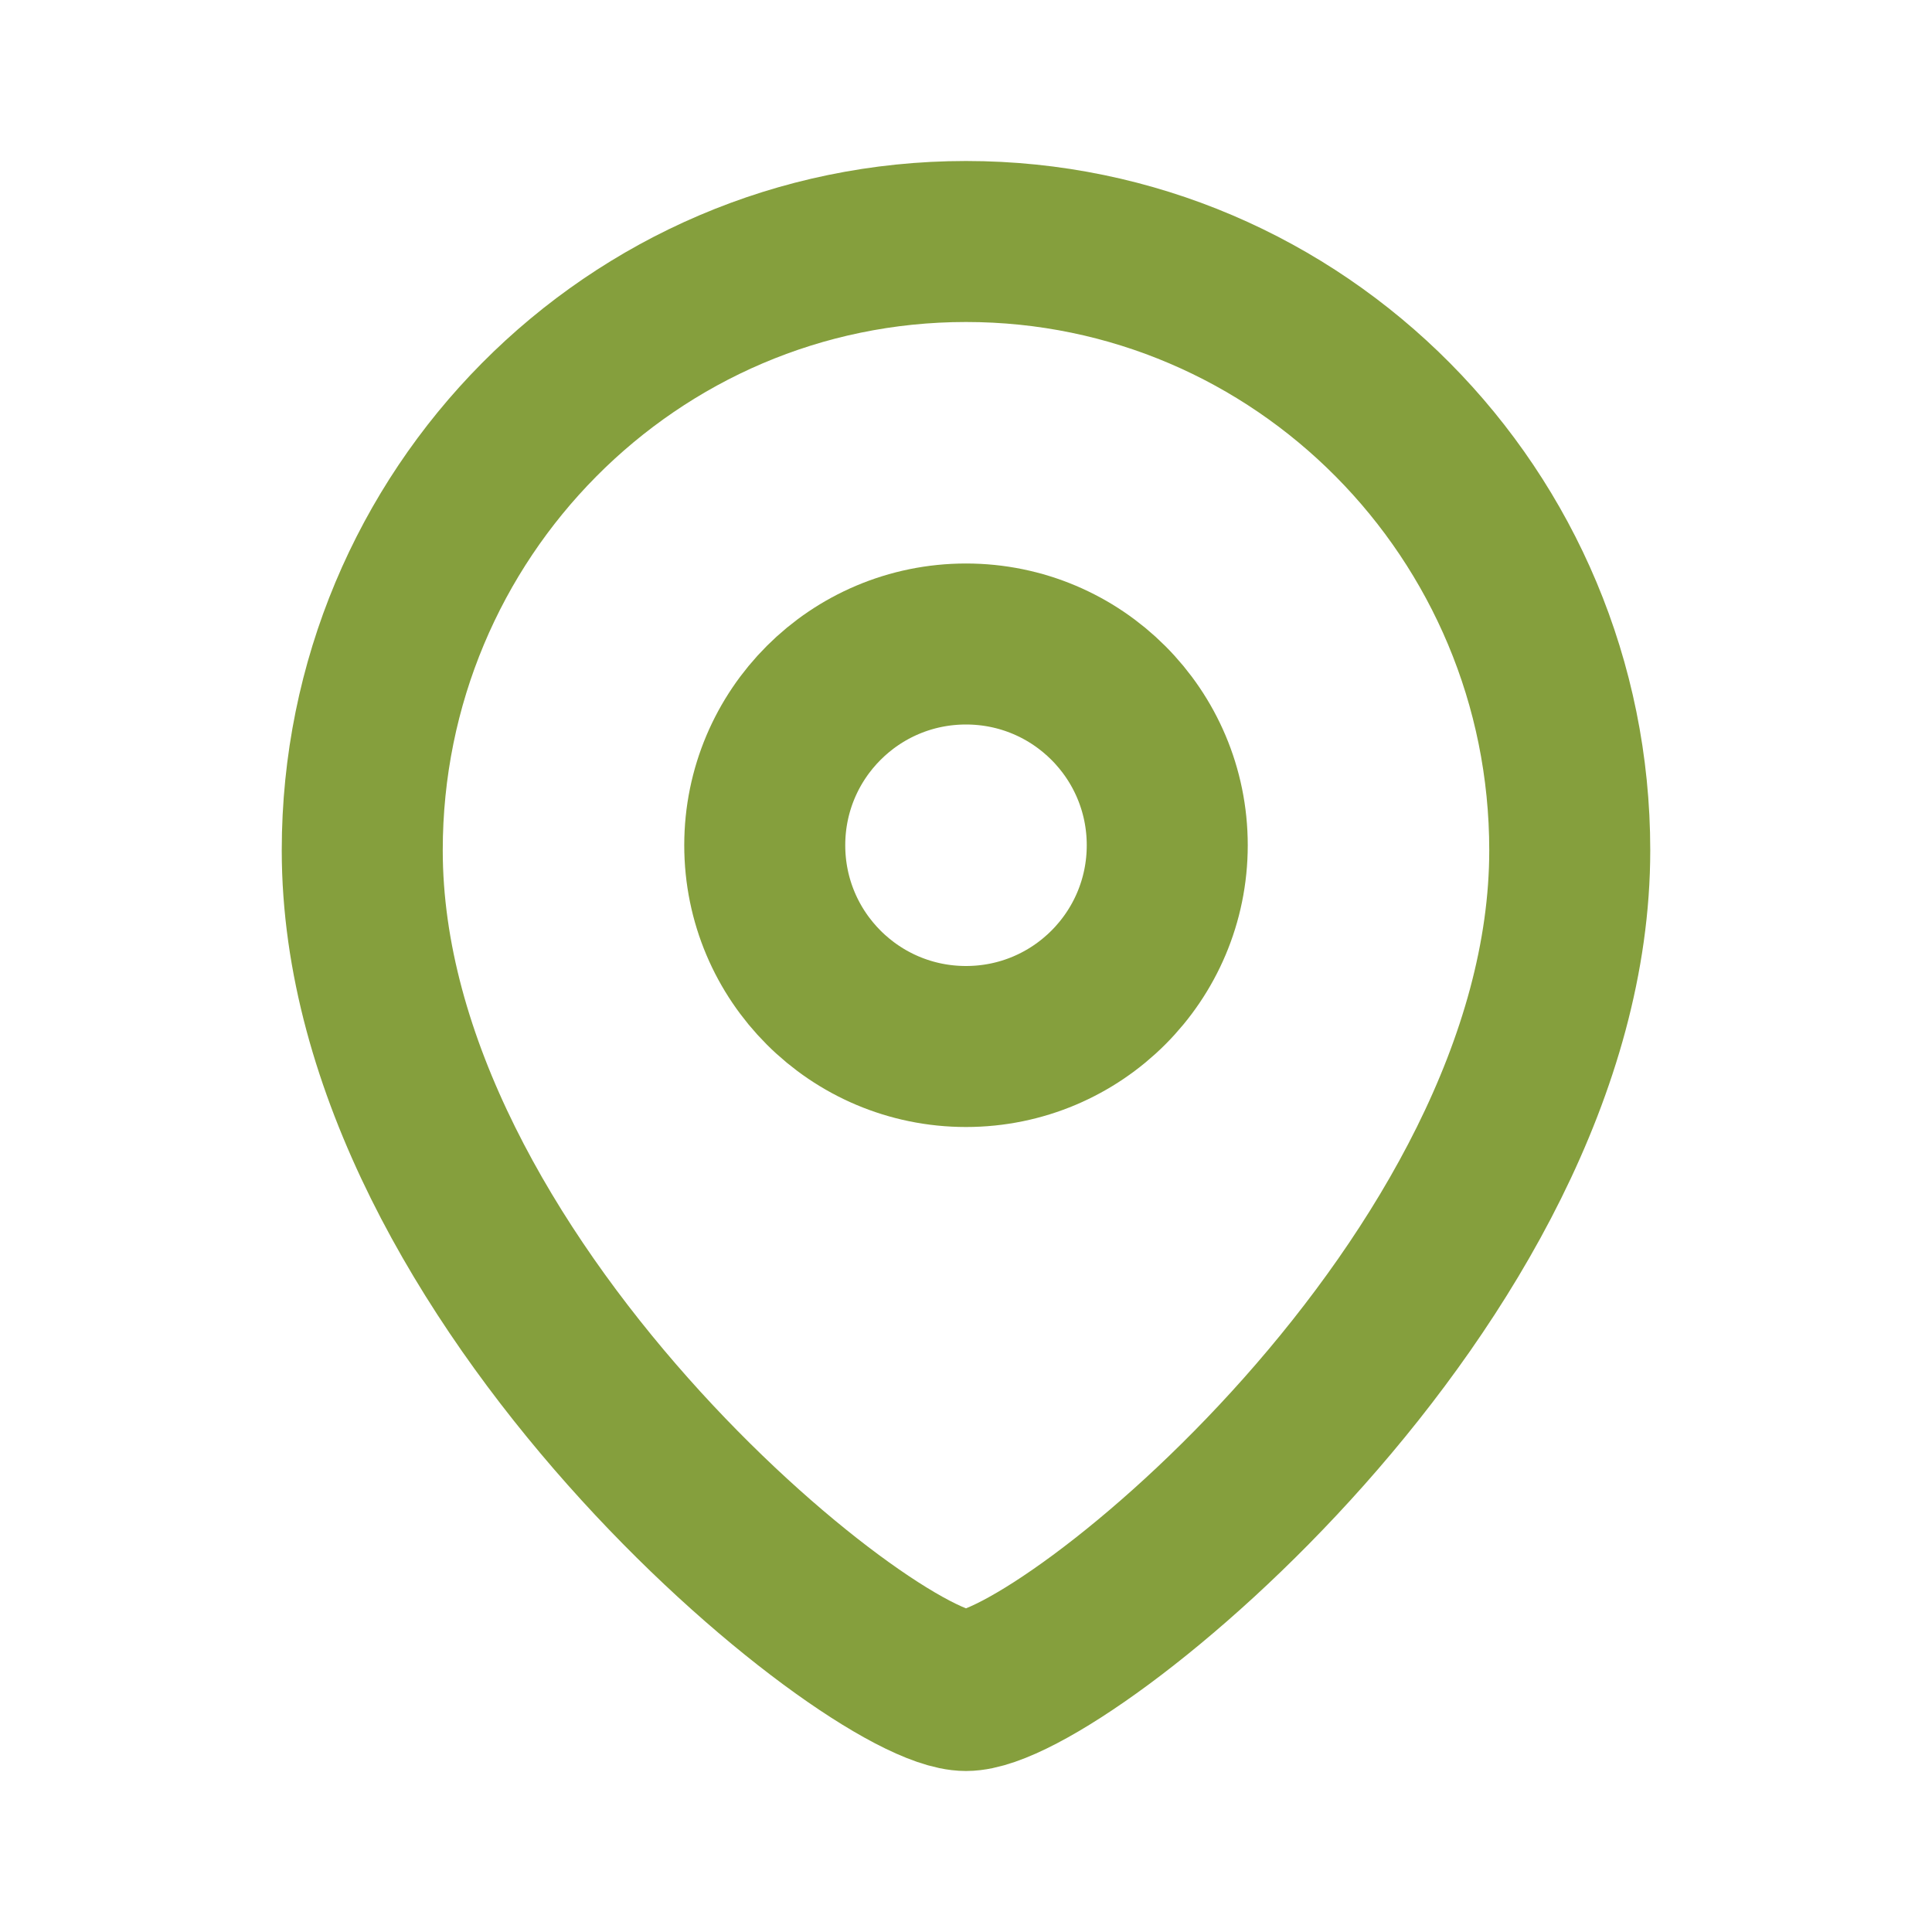 <?xml version="1.0" encoding="UTF-8"?> <svg xmlns="http://www.w3.org/2000/svg" width="18" height="18" viewBox="0 0 18 18" fill="none"><path fill-rule="evenodd" clip-rule="evenodd" d="M10.875 7.875C10.875 6.839 10.036 6 9 6C7.964 6 7.125 6.839 7.125 7.875C7.125 8.911 7.964 9.75 9 9.75C10.036 9.75 10.875 8.911 10.875 7.875Z" stroke="#859F3D" stroke-width="1.5" stroke-linecap="round" stroke-linejoin="round"></path><path fill-rule="evenodd" clip-rule="evenodd" d="M9 15.75C8.101 15.75 3.375 11.924 3.375 7.922C3.375 4.79 5.893 2.25 9 2.25C12.106 2.25 14.625 4.79 14.625 7.922C14.625 11.924 9.898 15.75 9 15.75Z" stroke="#859F3D" stroke-width="1.5" stroke-linecap="round" stroke-linejoin="round"></path></svg> 